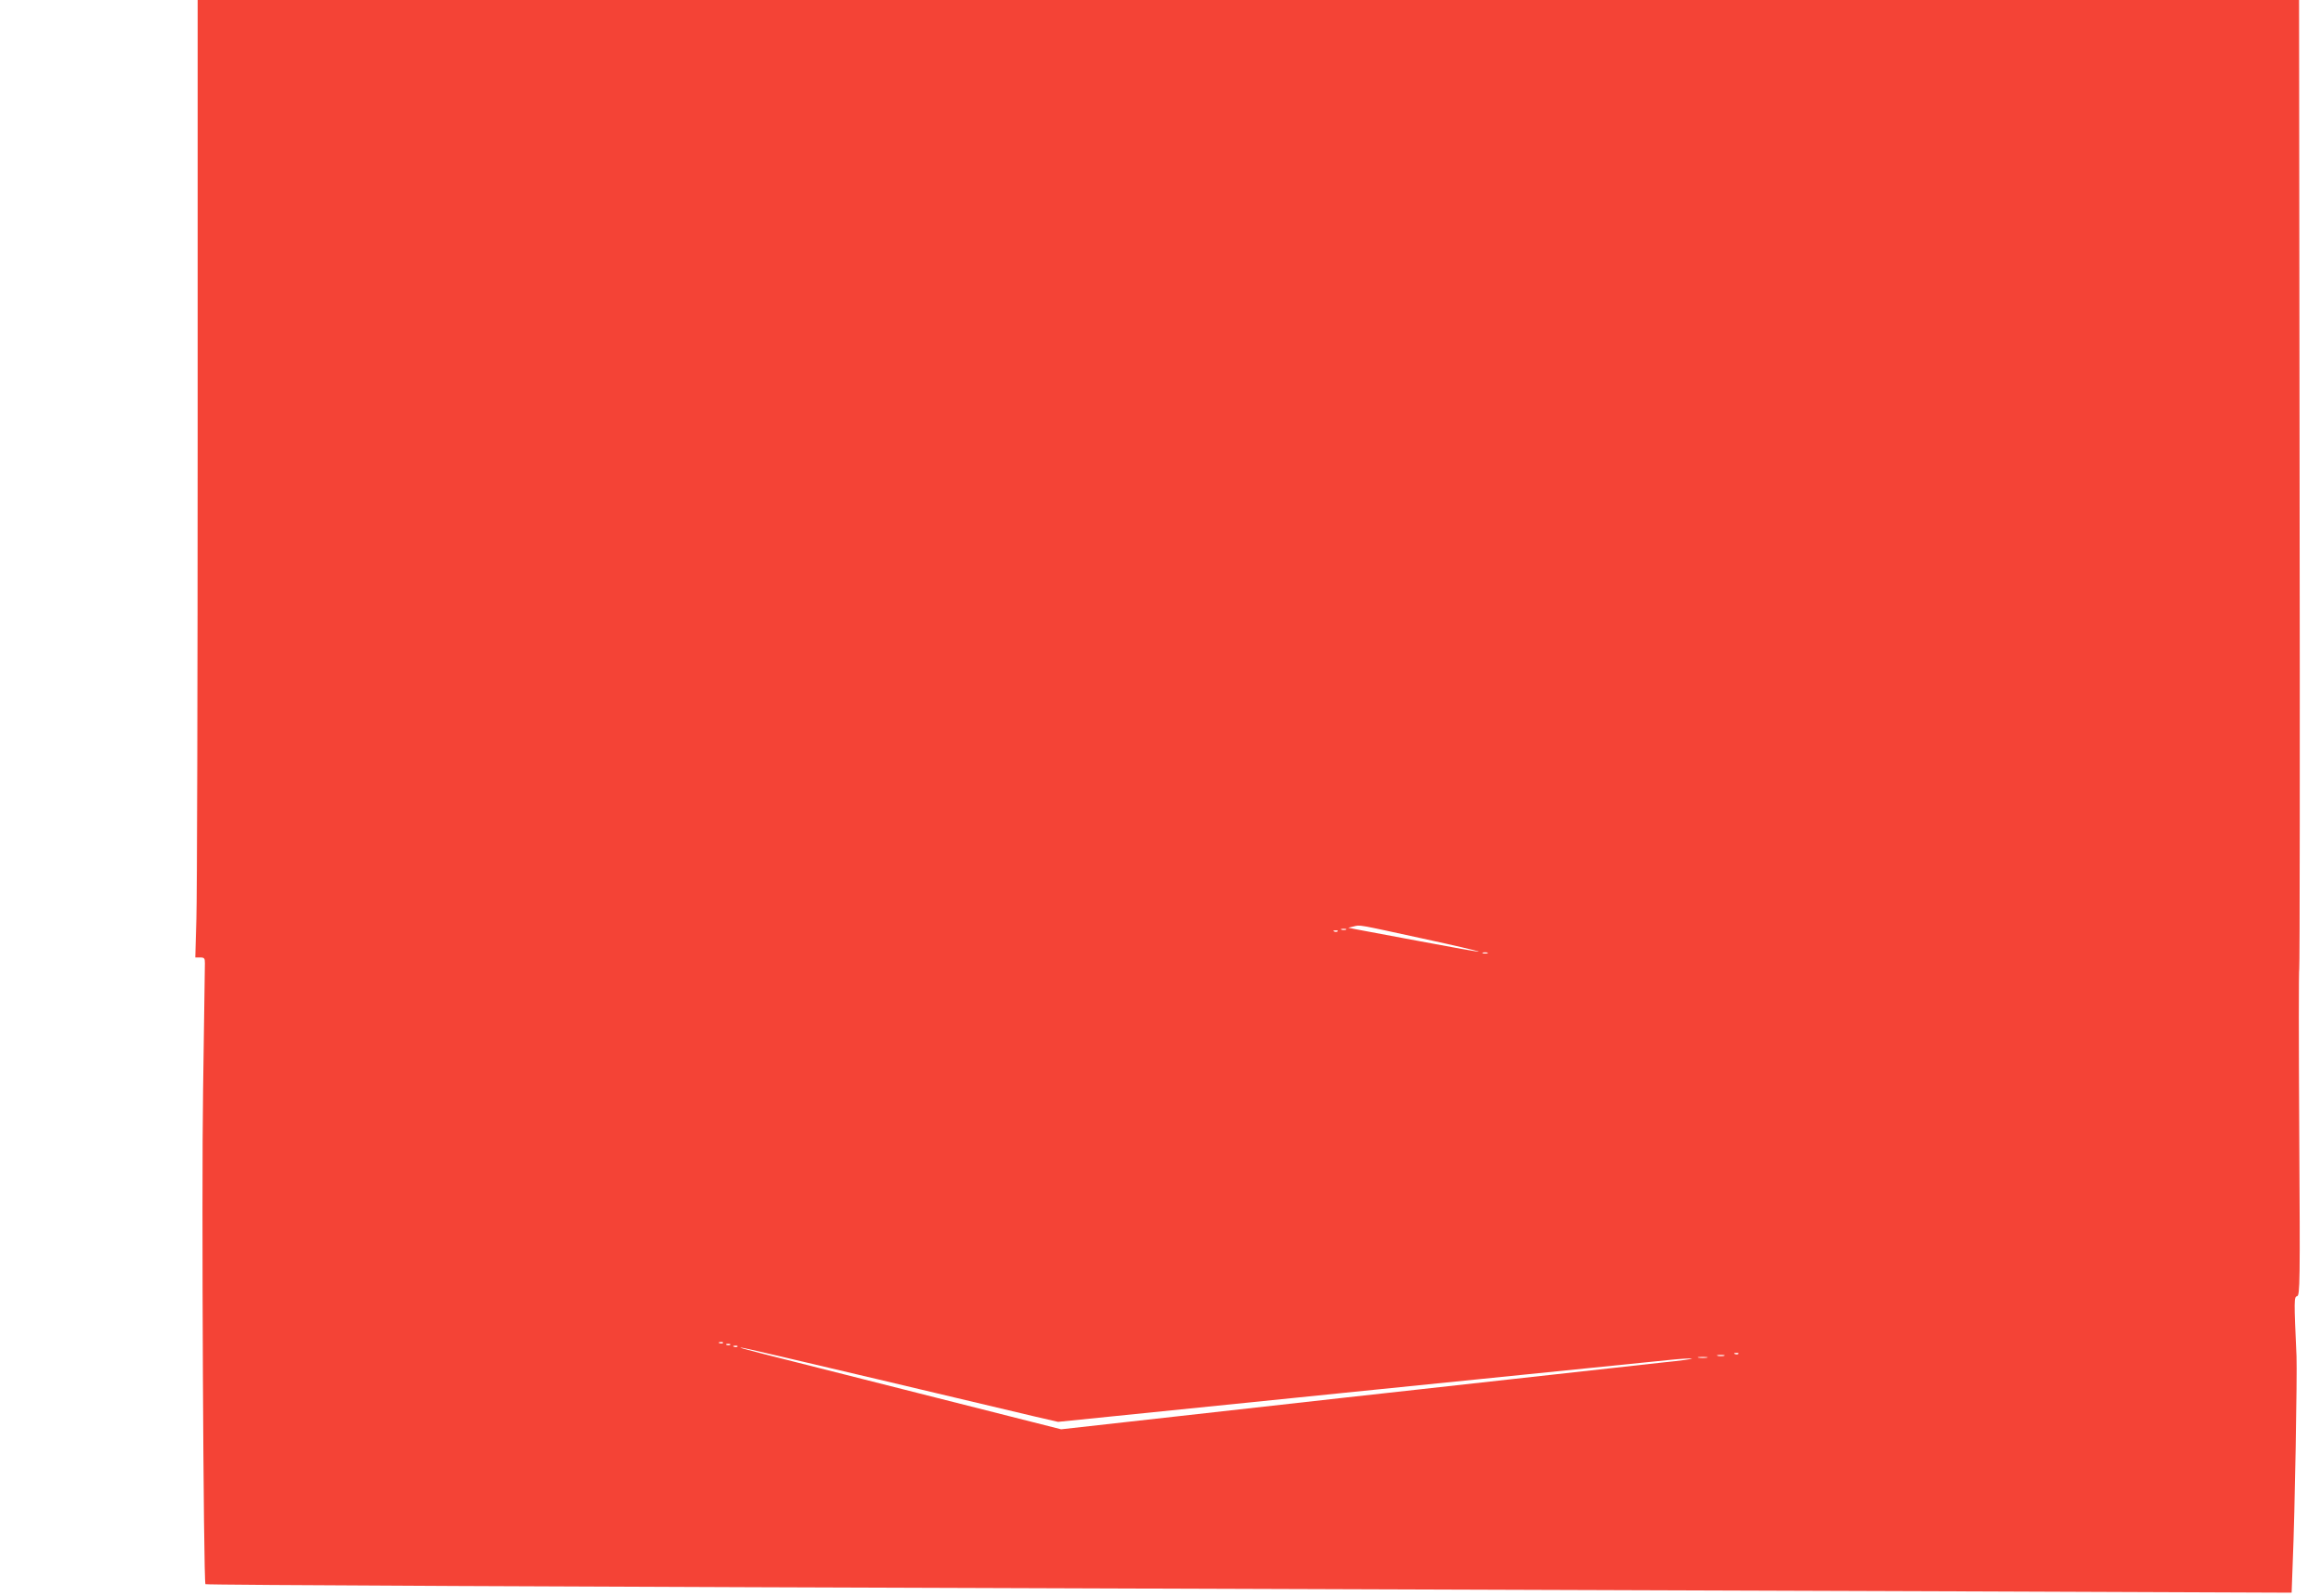 <?xml version="1.0" standalone="no"?>
<!DOCTYPE svg PUBLIC "-//W3C//DTD SVG 20010904//EN"
 "http://www.w3.org/TR/2001/REC-SVG-20010904/DTD/svg10.dtd">
<svg version="1.0" xmlns="http://www.w3.org/2000/svg"
 width="1280pt" height="880pt" viewBox="0 0 1280 880"
 preserveAspectRatio="xMidYMid meet">
<g transform="translate(0,880) scale(0.1,-0.1)"
fill="#f44336" stroke="none">
<path d="M1090 6372 c0 -1336 -3 -2524 -7 -2640 l-6 -212 26 0 c24 0 27 -4 27
-32 0 -18 -5 -332 -10 -698 -9 -561 2 -2715 13 -2726 4 -5 2004 -14 5087 -24
1603 -5 3703 -13 4666 -16 l1752 -7 6 164 c12 280 25 1039 21 1139 -14 310
-14 328 3 332 16 4 17 71 12 902 -3 493 -3 900 0 904 3 4 4 1207 2 2675 l-3
2667 -5795 0 -5794 0 0 -2428z m6757 -2748 c172 -37 311 -70 309 -72 -3 -2
-148 24 -323 57 -175 33 -336 63 -358 67 l-40 8 30 7 c38 9 14 13 382 -67z
m-424 49 c-7 -2 -19 -2 -25 0 -7 3 -2 5 12 5 14 0 19 -2 13 -5z m-46 -9 c-3
-3 -12 -4 -19 -1 -8 3 -5 6 6 6 11 1 17 -2 13 -5z m826 -121 c-7 -2 -19 -2
-25 0 -7 3 -2 5 12 5 14 0 19 -2 13 -5z m-4216 -2149 c-3 -3 -12 -4 -19 -1 -8
3 -5 6 6 6 11 1 17 -2 13 -5z m40 -10 c-3 -3 -12 -4 -19 -1 -8 3 -5 6 6 6 11
1 17 -2 13 -5z m40 -10 c-3 -3 -12 -4 -19 -1 -8 3 -5 6 6 6 11 1 17 -2 13 -5z
m769 -179 c407 -97 798 -189 869 -206 l130 -30 1635 166 c899 91 1683 170
1742 176 58 6 112 9 118 7 7 -2 -64 -12 -156 -21 -93 -10 -878 -97 -1746 -193
l-1576 -176 -794 201 c-959 242 -986 249 -972 250 7 1 344 -78 750 -174z
m4751 139 c-3 -3 -12 -4 -19 -1 -8 3 -5 6 6 6 11 1 17 -2 13 -5z m-79 -11
c-10 -2 -26 -2 -35 0 -10 3 -2 5 17 5 19 0 27 -2 18 -5z m-95 -10 c-13 -2 -33
-2 -45 0 -13 2 -3 4 22 4 25 0 35 -2 23 -4z"/>
</g>
</svg>
